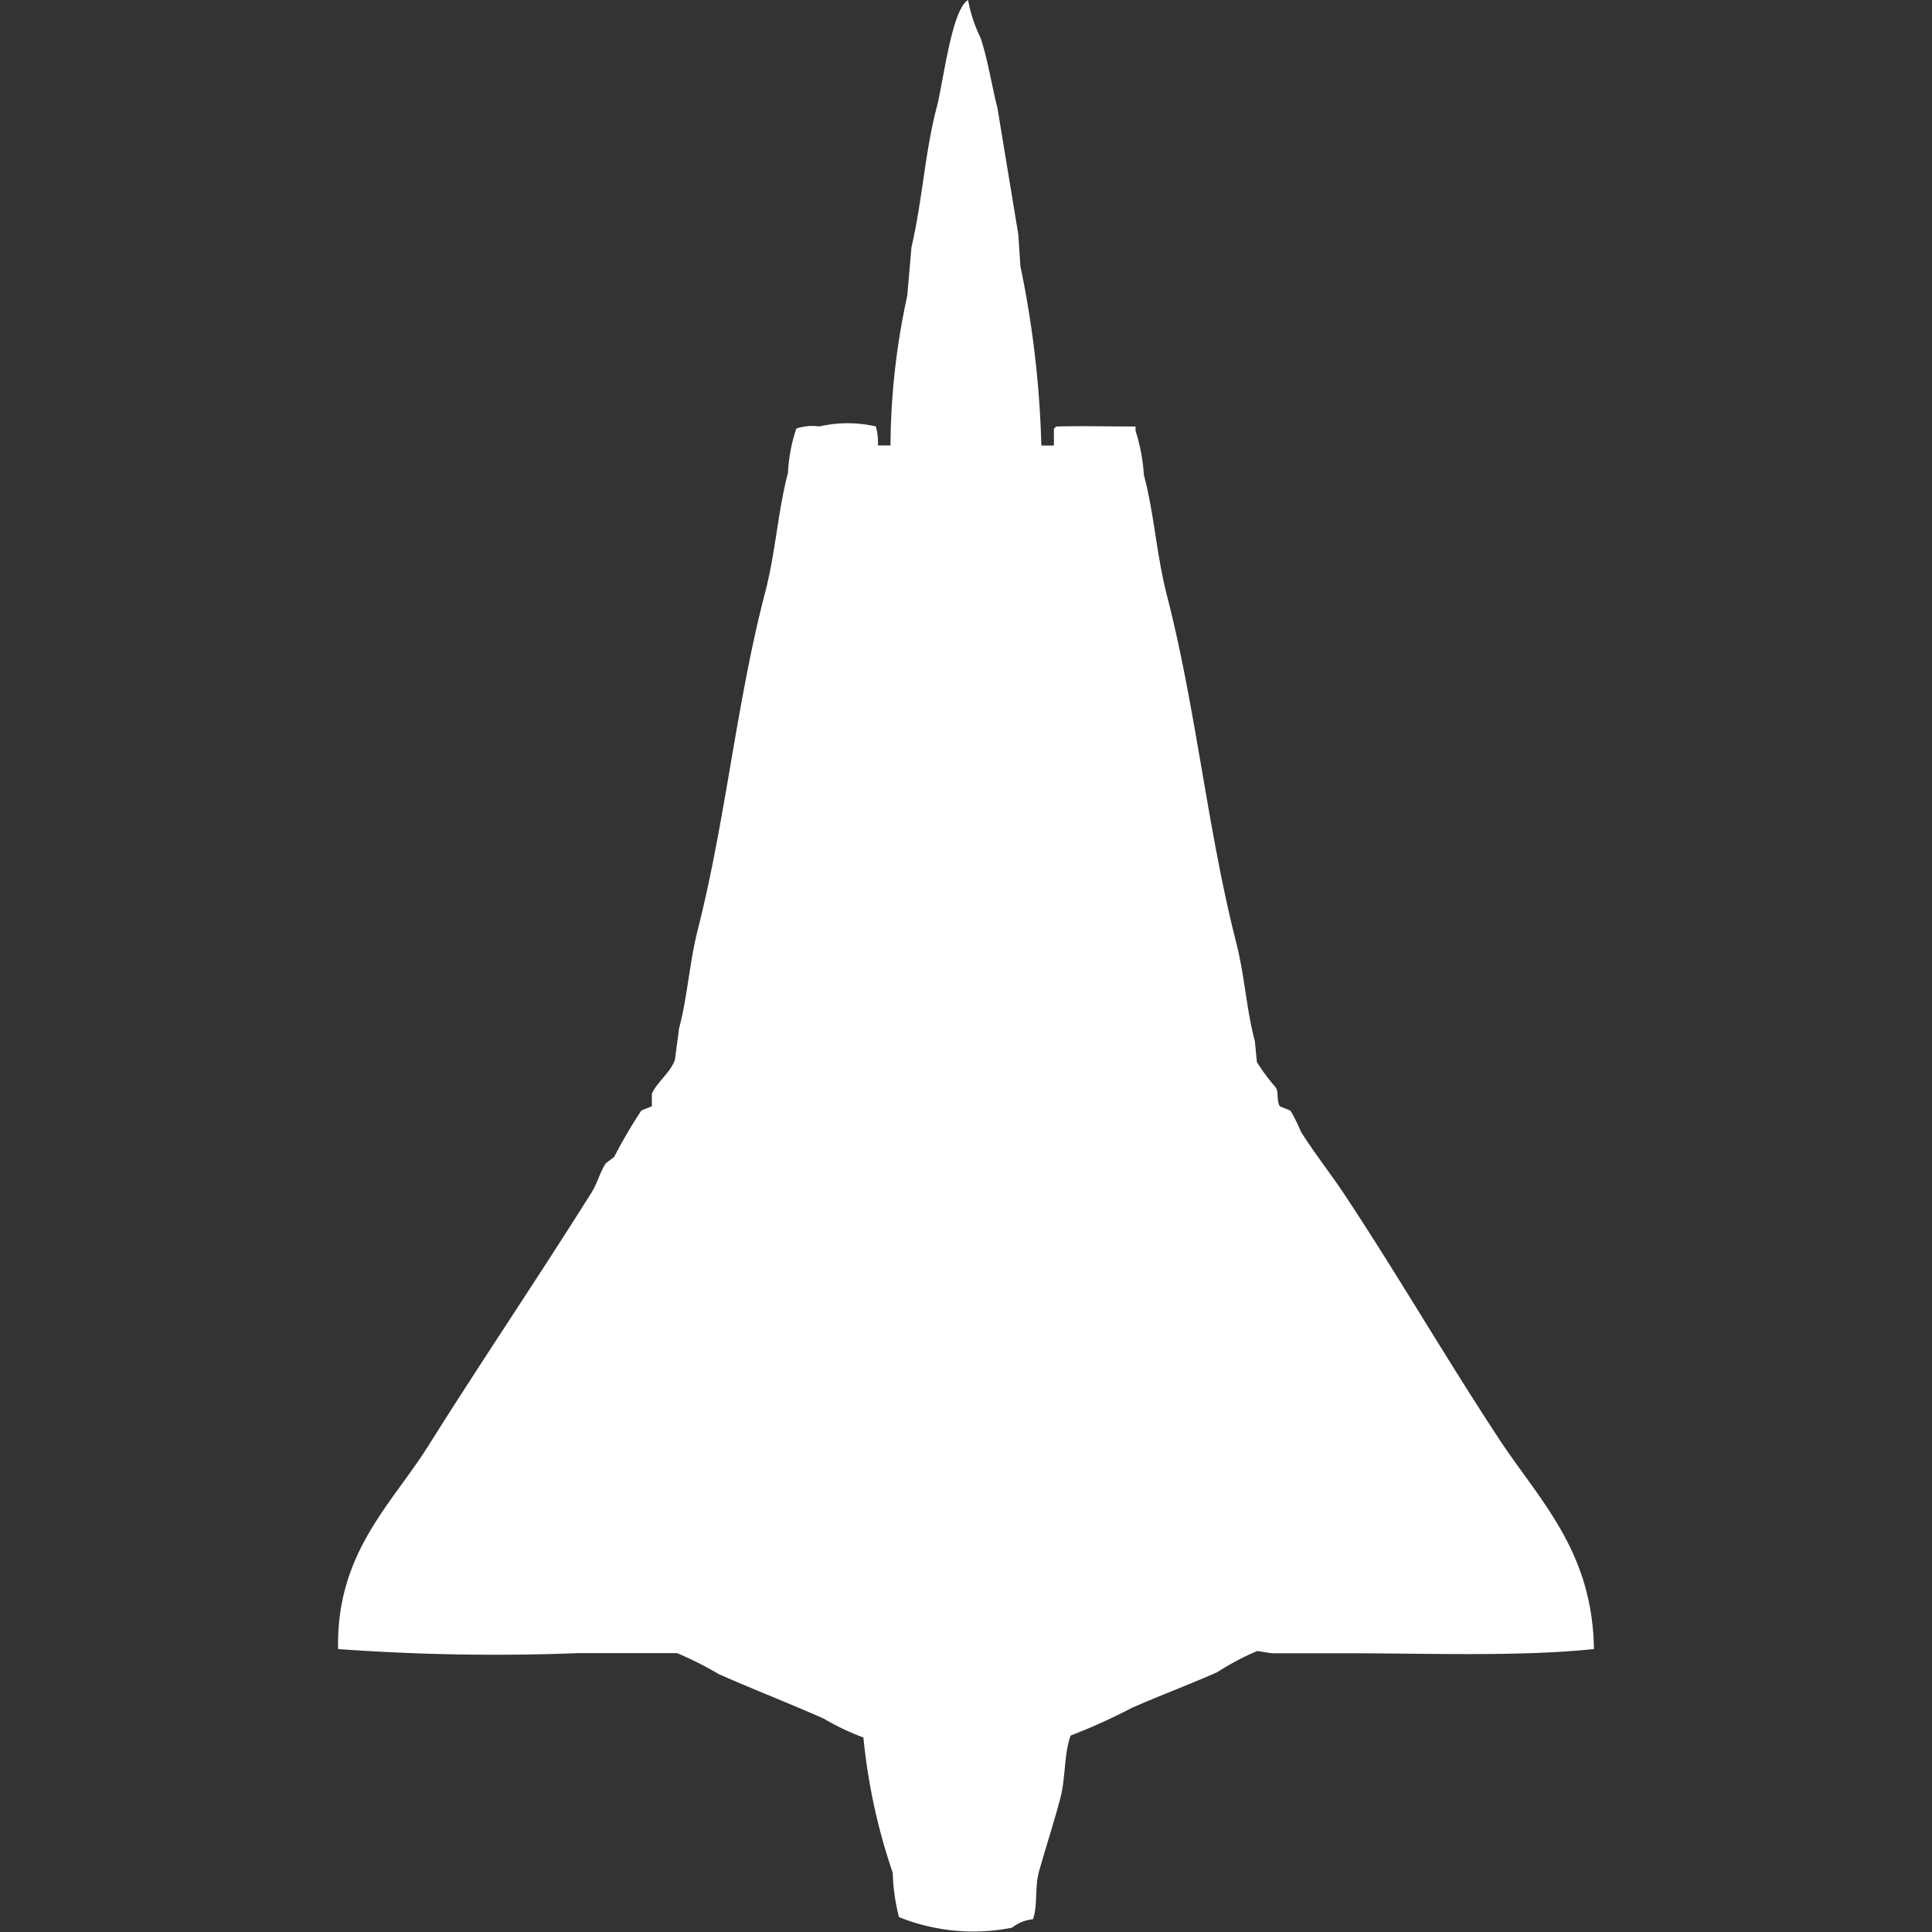 <svg width="40" height="40" viewBox="0 0 40 40" fill="#fff" xmlns="http://www.w3.org/2000/svg"><rect x="0" y="0" width="40" height="40" fill="#333333" stroke="none"/><path id="unit" fill-rule="evenodd" clip-rule="evenodd" d="M21.56,9.224h0.26V8.874a0.123,0.123,0,0,0,.043-0.044c0.536-.014,1.094,0,1.647,0V8.918a3.793,3.793,0,0,1,.173.918c0.213,0.793.26,1.648,0.477,2.492,0.6,2.323.839,4.851,1.43,7.169,0.18,0.7.214,1.4,0.39,2.055l0.043,0.437a3.987,3.987,0,0,0,.39.525c0.068,0.112.009,0.267,0.087,0.393l0.217,0.087a3.35,3.35,0,0,1,.217.437c0.274,0.437.625,0.88,0.91,1.312,1.11,1.677,2.1,3.392,3.207,5.071,0.825,1.251,1.921,2.3,1.95,4.328-1.546.161-3.427,0.087-5.113,0.087H26.37c-0.1,0-.313-0.05-0.347-0.044a5.435,5.435,0,0,0-.823.437c-0.611.269-1.165,0.473-1.777,0.743a11.988,11.988,0,0,1-1.257.568c-0.14.385-.1,0.881-0.217,1.312-0.132.5-.307,1.035-0.433,1.486-0.1.343-.024,0.7-0.13,1.005a0.816,0.816,0,0,0-.433.175,4.124,4.124,0,0,1-2.34-.219,4.11,4.11,0,0,1-.13-0.918,12.379,12.379,0,0,1-.607-2.8,5.293,5.293,0,0,1-.823-0.393c-0.741-.328-1.425-0.59-2.167-0.918a7.408,7.408,0,0,0-.867-0.437H11.983A44.93,44.93,0,0,1,7,34.142c-0.041-1.985,1.1-2.988,1.863-4.2,1.112-1.771,2.28-3.493,3.38-5.246,0.128-.2.169-0.41,0.3-0.612l0.173-.131a10.247,10.247,0,0,1,.563-0.962l0.217-.087V22.645c0.1-.234.385-0.439,0.477-0.7l0.087-.656c0.175-.659.211-1.35,0.39-2.055,0.571-2.246.8-4.7,1.387-6.951,0.221-.839.267-1.7,0.477-2.492a3.41,3.41,0,0,1,.173-0.918,1.042,1.042,0,0,1,.477-0.044,2.614,2.614,0,0,1,1.17,0,1.276,1.276,0,0,1,.043.393h0.26a14.791,14.791,0,0,1,.347-3.1l0.087-1.005c0.221-.936.284-1.994,0.52-2.885C19.531,1.709,19.7.2,20.043,0a3,3,0,0,0,.26.787c0.155,0.468.227,0.981,0.347,1.443l0.433,2.623,0.043,0.656A20.864,20.864,0,0,1,21.56,9.224Z"/></svg>